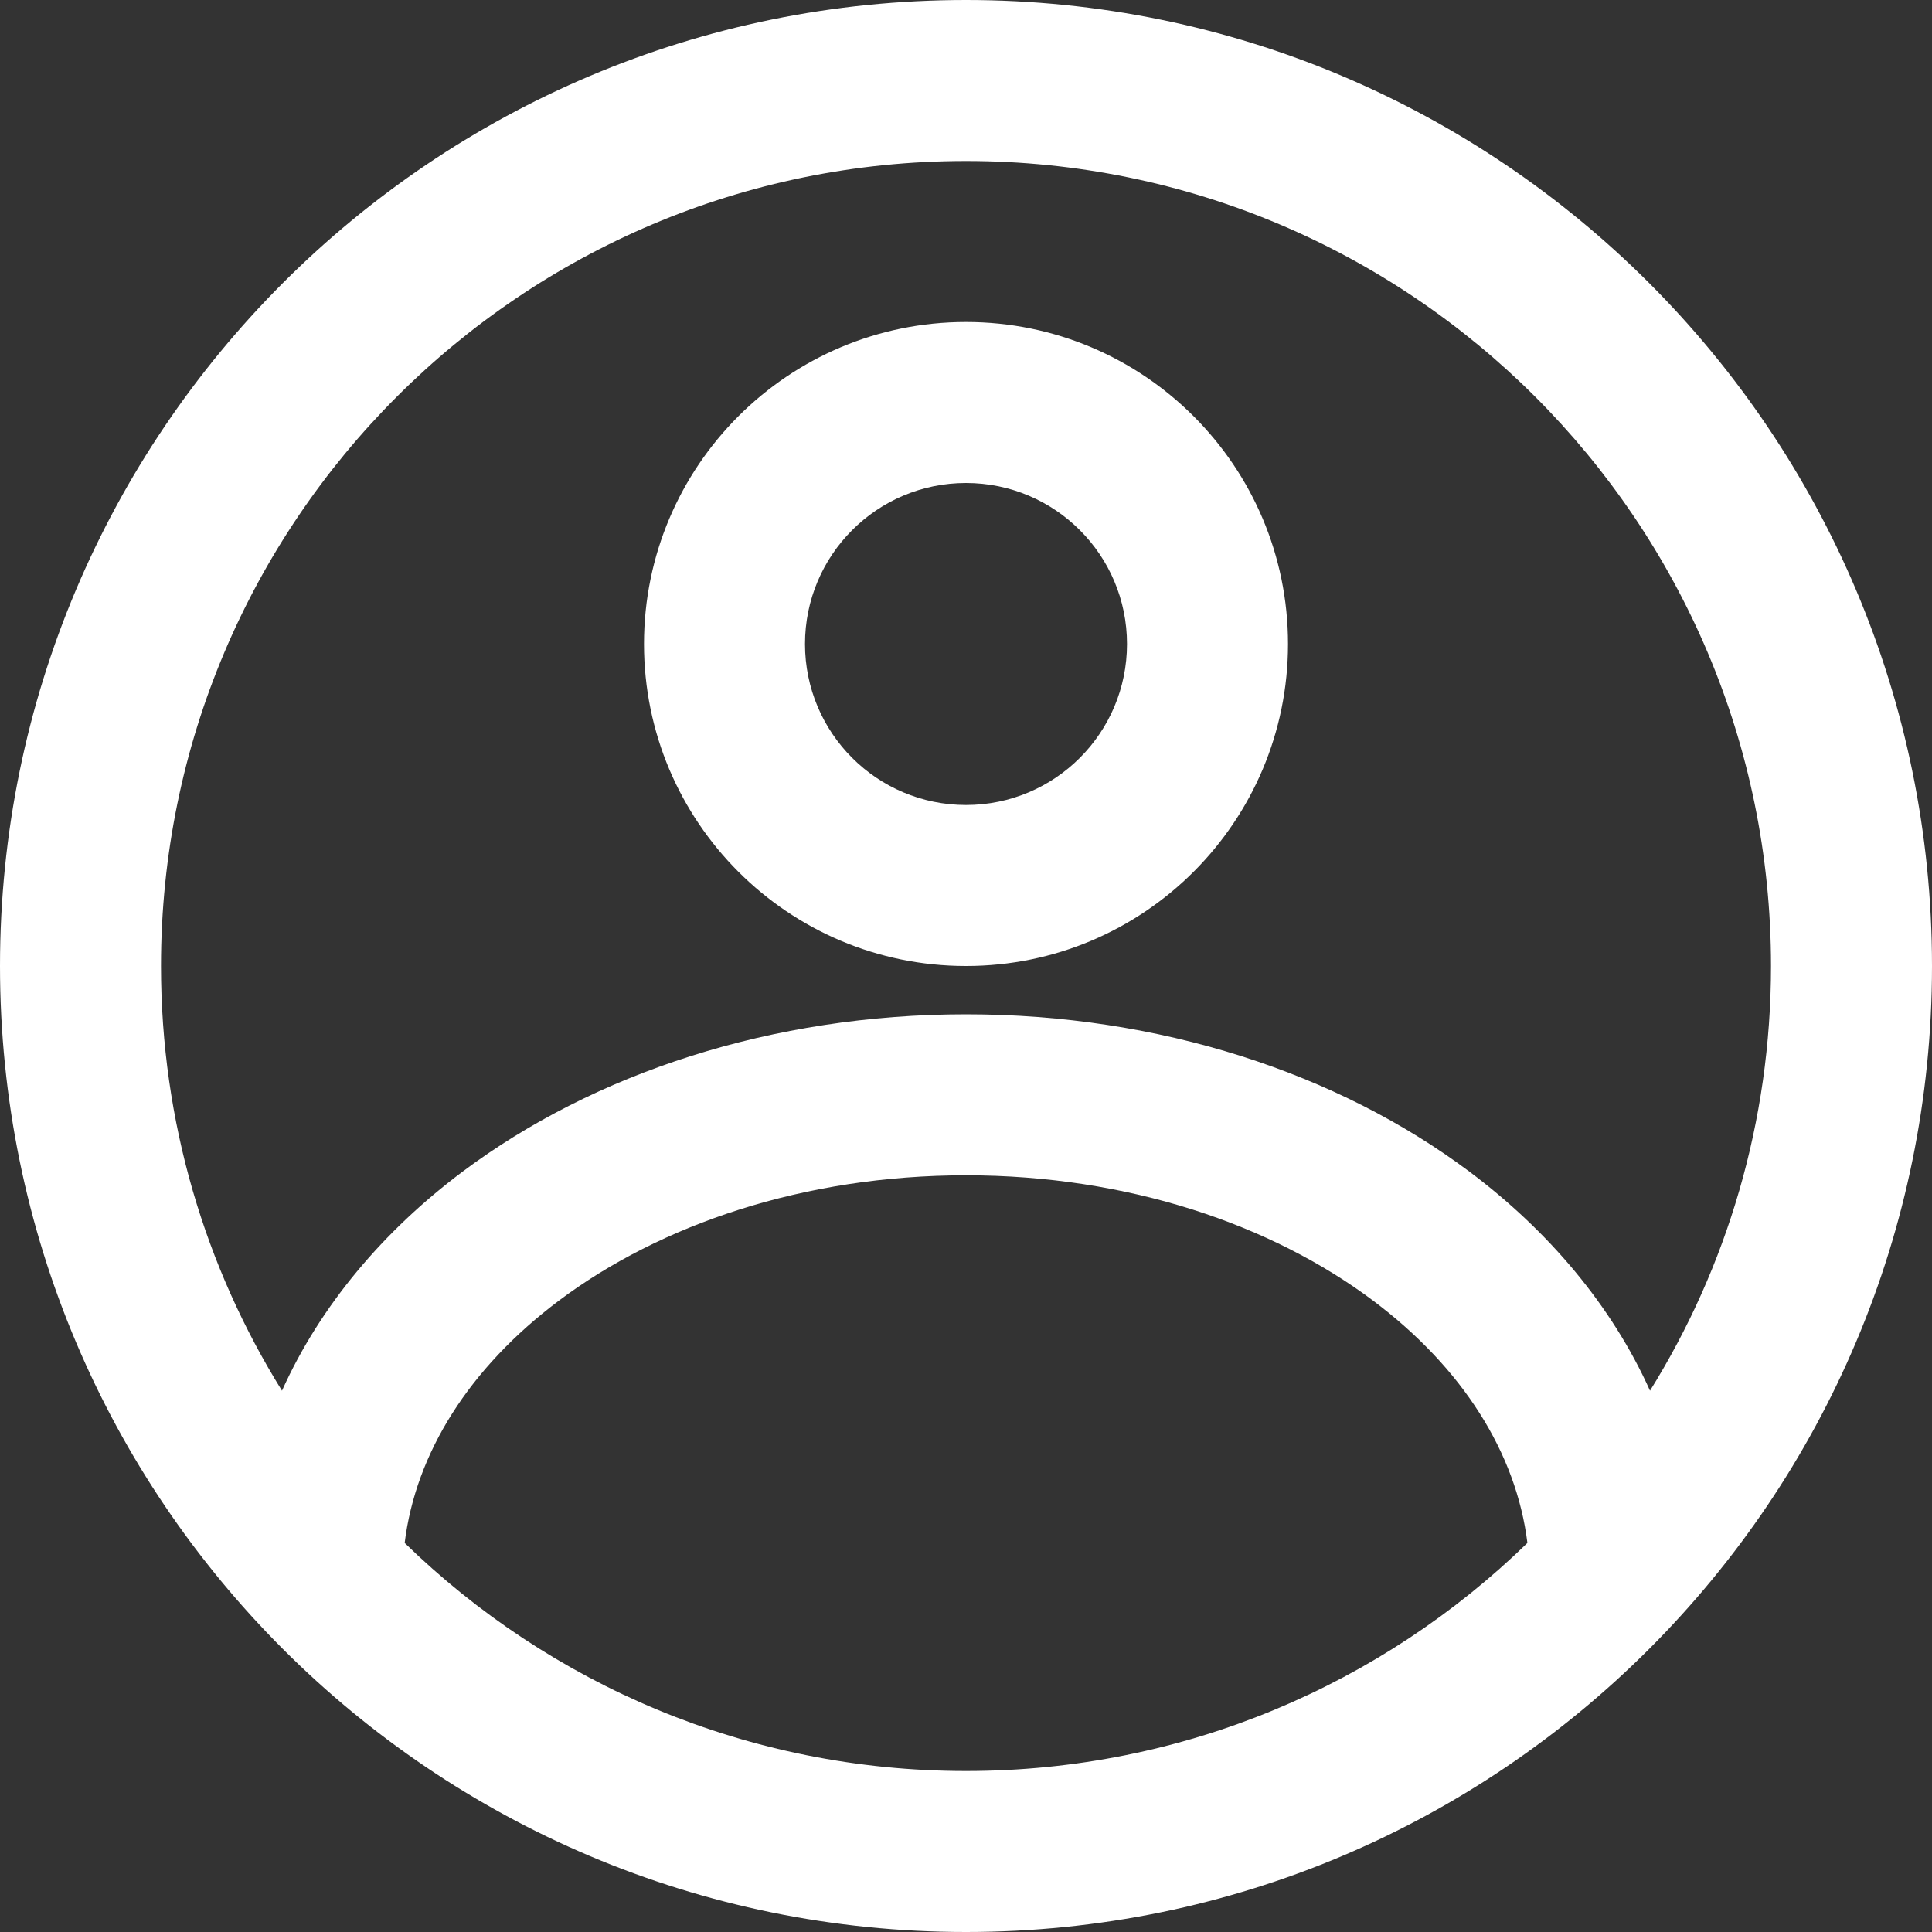 <svg xmlns="http://www.w3.org/2000/svg" fill="none" viewBox="0 0 24 24" height="24" width="24">
<rect x="0" y="0" width="24" height="24" fill="#333333" stroke="none"/>
<g id="Account">
<path fill="white" d="M16 8C16 10.209 14.209 12 12 12C9.791 12 8 10.209 8 8C8 5.791 9.791 4 12 4C14.209 4 16 5.791 16 8ZM14 8C14 9.105 13.105 10 12 10C10.895 10 10 9.105 10 8C10 6.895 10.895 6 12 6C13.105 6 14 6.895 14 8Z" clip-rule="evenodd" fill-rule="evenodd"></path>
<path fill="white" d="M12 24C18.627 24 24 18.627 24 12C24 5.373 18.627 0 12 0C5.373 0 0 5.373 0 12C0 18.627 5.373 24 12 24ZM12 22C14.712 22 17.172 20.92 18.974 19.167C18.836 18.052 18.172 16.994 17.057 16.157C15.798 15.213 14.014 14.6 12 14.6C9.986 14.6 8.202 15.213 6.943 16.157C5.828 16.994 5.164 18.052 5.027 19.167C6.828 20.92 9.288 22 12 22ZM18.257 14.557C19.233 15.289 20.02 16.215 20.497 17.276C21.45 15.744 22 13.936 22 12C22 6.477 17.523 2 12 2C6.477 2 2 6.477 2 12C2 13.936 2.55 15.744 3.503 17.276C3.98 16.215 4.767 15.289 5.743 14.557C7.38 13.33 9.595 12.6 12 12.6C14.405 12.6 16.62 13.33 18.257 14.557Z" clip-rule="evenodd" fill-rule="evenodd"></path>
</g>
</svg>
